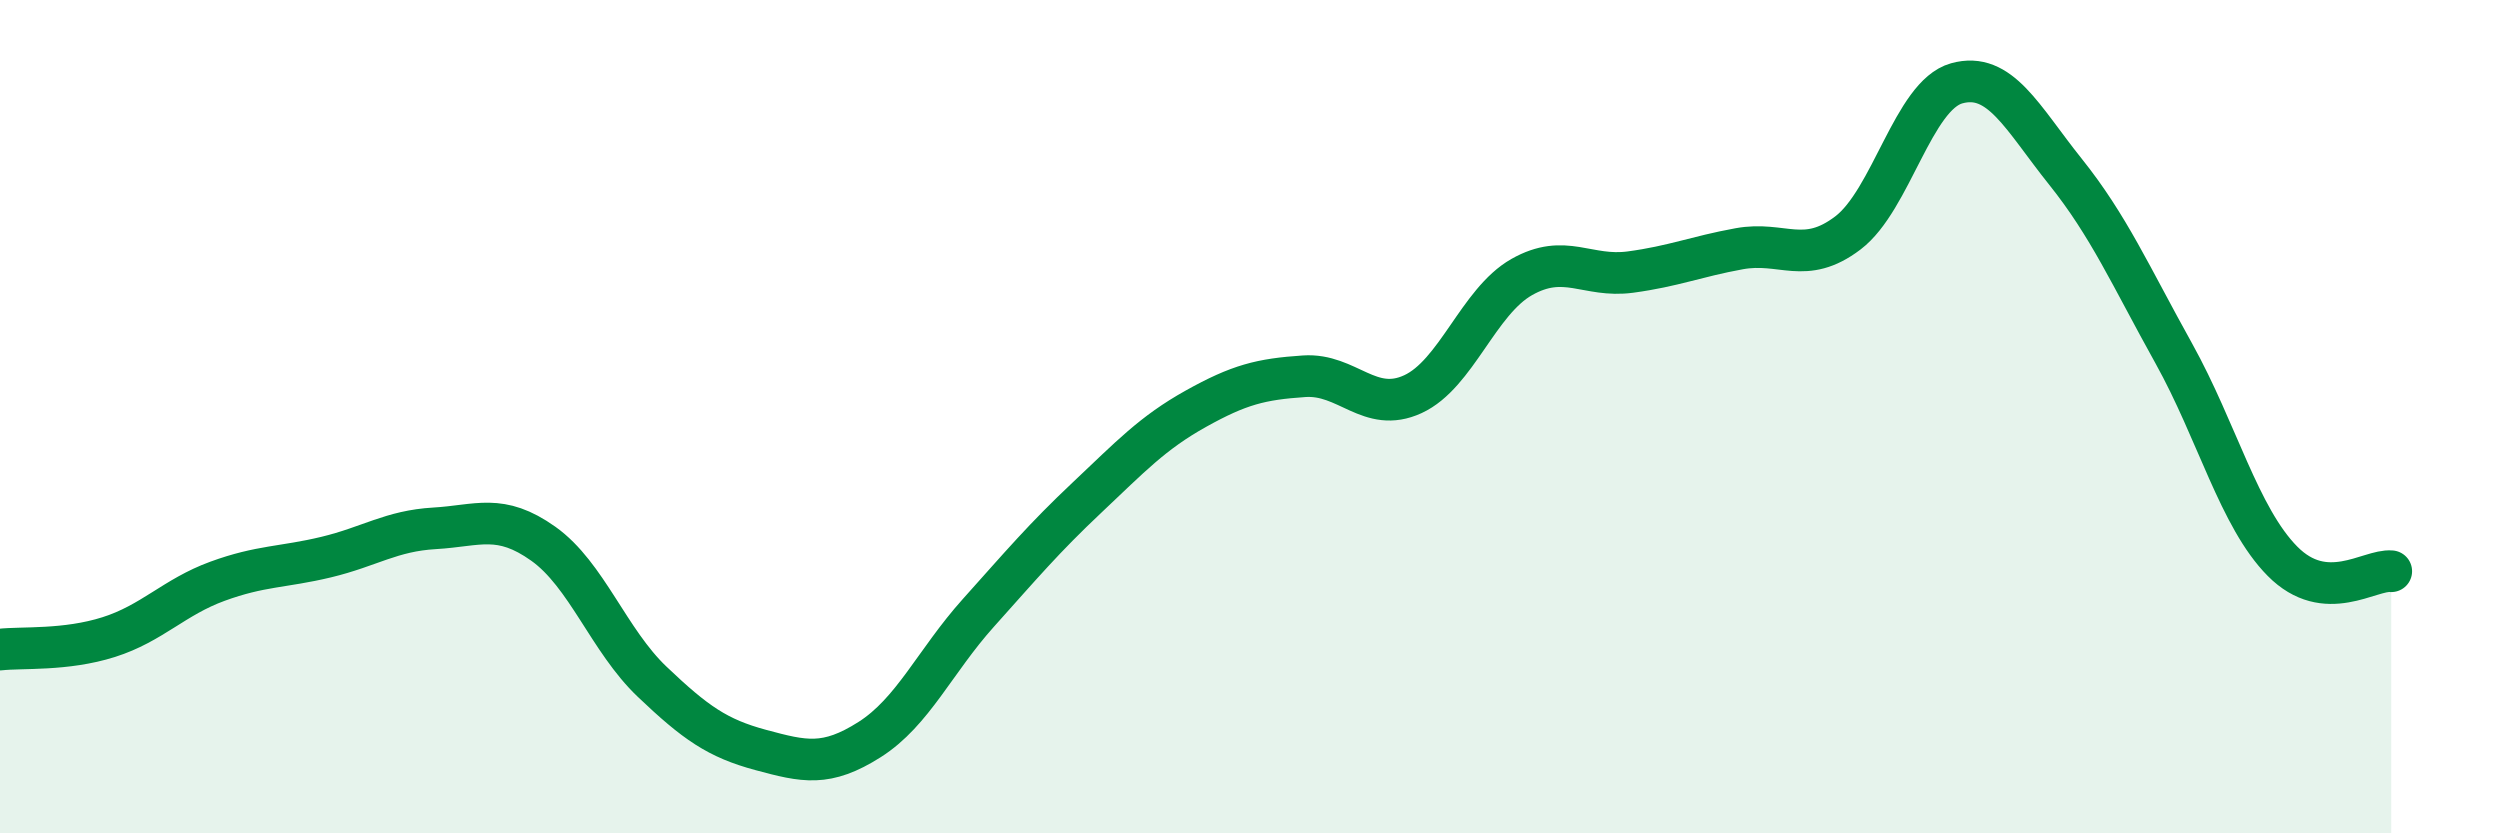 
    <svg width="60" height="20" viewBox="0 0 60 20" xmlns="http://www.w3.org/2000/svg">
      <path
        d="M 0,15.59 C 0.52,15.53 1.57,15.62 2.61,15.29 C 3.65,14.96 4.18,14.33 5.22,13.95 C 6.26,13.57 6.79,13.62 7.83,13.37 C 8.87,13.12 9.39,12.74 10.43,12.68 C 11.47,12.62 12,12.31 13.04,13.05 C 14.08,13.79 14.61,15.37 15.65,16.36 C 16.69,17.35 17.22,17.72 18.26,18 C 19.3,18.28 19.83,18.41 20.87,17.75 C 21.91,17.09 22.44,15.87 23.48,14.71 C 24.52,13.55 25.05,12.92 26.09,11.94 C 27.13,10.96 27.66,10.39 28.7,9.81 C 29.74,9.23 30.26,9.1 31.3,9.03 C 32.34,8.96 32.87,9.94 33.91,9.46 C 34.95,8.98 35.48,7.24 36.52,6.65 C 37.56,6.06 38.09,6.67 39.13,6.53 C 40.17,6.39 40.7,6.16 41.74,5.97 C 42.78,5.78 43.31,6.38 44.35,5.59 C 45.39,4.8 45.92,2.29 46.96,2 C 48,1.71 48.53,2.82 49.57,4.12 C 50.61,5.42 51.13,6.61 52.17,8.48 C 53.21,10.35 53.74,12.42 54.78,13.47 C 55.82,14.52 56.87,13.66 57.39,13.71L57.39 20L0 20Z"
        fill="#008740"
        opacity="0.1"
        stroke-linecap="round"
        stroke-linejoin="round"
      />
      <path
        d="M 0,15.59 C 0.52,15.53 1.57,15.62 2.61,15.29 C 3.65,14.96 4.18,14.33 5.22,13.95 C 6.26,13.57 6.79,13.62 7.83,13.37 C 8.87,13.12 9.39,12.74 10.43,12.68 C 11.47,12.62 12,12.31 13.04,13.05 C 14.08,13.79 14.61,15.37 15.65,16.36 C 16.69,17.35 17.22,17.72 18.26,18 C 19.3,18.28 19.83,18.41 20.87,17.75 C 21.91,17.09 22.44,15.87 23.48,14.71 C 24.52,13.55 25.05,12.92 26.09,11.94 C 27.13,10.96 27.66,10.39 28.7,9.81 C 29.74,9.23 30.26,9.1 31.3,9.03 C 32.34,8.96 32.87,9.94 33.91,9.46 C 34.95,8.98 35.48,7.24 36.52,6.65 C 37.56,6.06 38.09,6.67 39.13,6.53 C 40.17,6.39 40.7,6.16 41.74,5.97 C 42.78,5.78 43.31,6.38 44.35,5.59 C 45.39,4.8 45.92,2.29 46.96,2 C 48,1.71 48.53,2.82 49.57,4.12 C 50.61,5.42 51.13,6.61 52.17,8.48 C 53.21,10.35 53.74,12.42 54.78,13.47 C 55.82,14.52 56.87,13.66 57.39,13.71"
        stroke="#008740"
        stroke-width="1"
        fill="none"
        stroke-linecap="round"
        stroke-linejoin="round"
      />
    </svg>
  